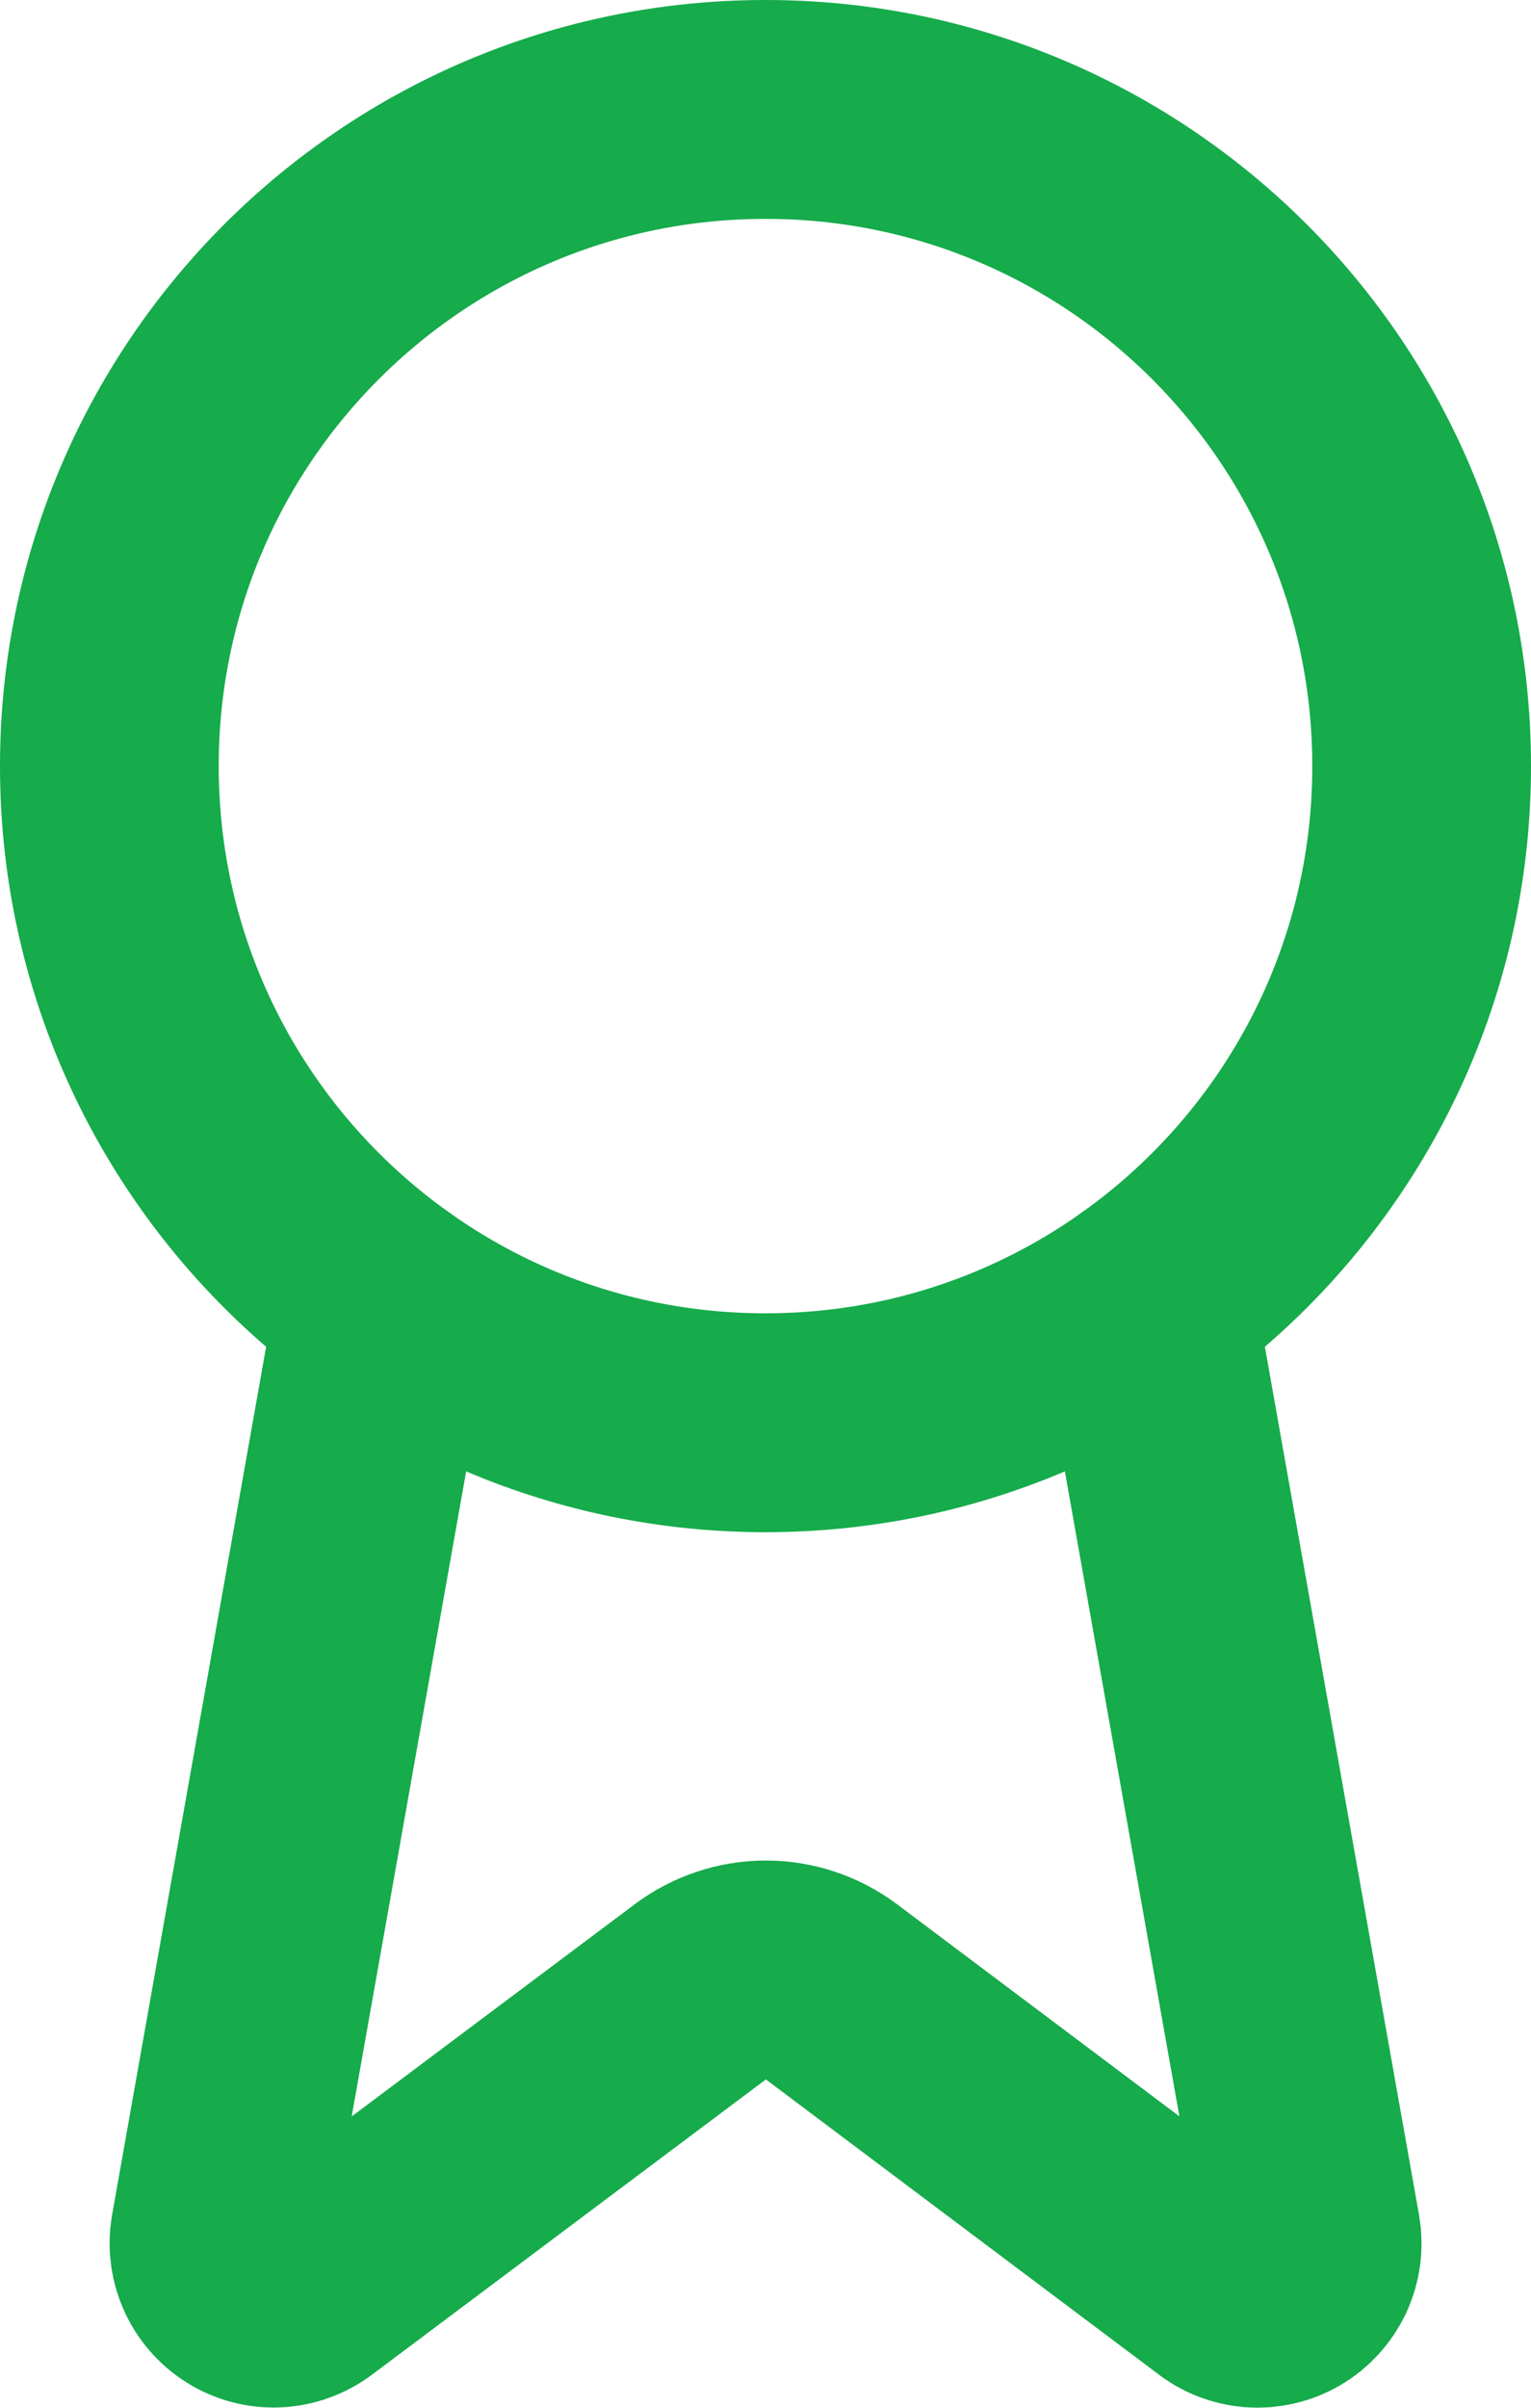 <svg width="14" height="22" viewBox="0 0 14 22" fill="none" xmlns="http://www.w3.org/2000/svg">
<path d="M10.477 11.89L11.992 20.416C12.009 20.516 11.995 20.62 11.952 20.712C11.908 20.804 11.838 20.881 11.75 20.932C11.662 20.983 11.56 21.006 11.459 20.998C11.357 20.989 11.261 20.951 11.182 20.886L7.602 18.199C7.429 18.07 7.219 18 7.003 18C6.788 18 6.578 18.07 6.405 18.199L2.819 20.885C2.74 20.949 2.644 20.988 2.542 20.997C2.441 21.005 2.34 20.982 2.252 20.931C2.164 20.88 2.093 20.803 2.05 20.711C2.007 20.619 1.992 20.516 2.009 20.416L3.523 11.89" stroke="#16AB4B" stroke-width="2" stroke-linecap="round" stroke-linejoin="round"/>
<path d="M7 13C10.314 13 13 10.314 13 7C13 3.686 10.314 1 7 1C3.686 1 1 3.686 1 7C1 10.314 3.686 13 7 13Z" stroke="#16AB4B" stroke-width="2" stroke-linecap="round" stroke-linejoin="round"/>
</svg>
